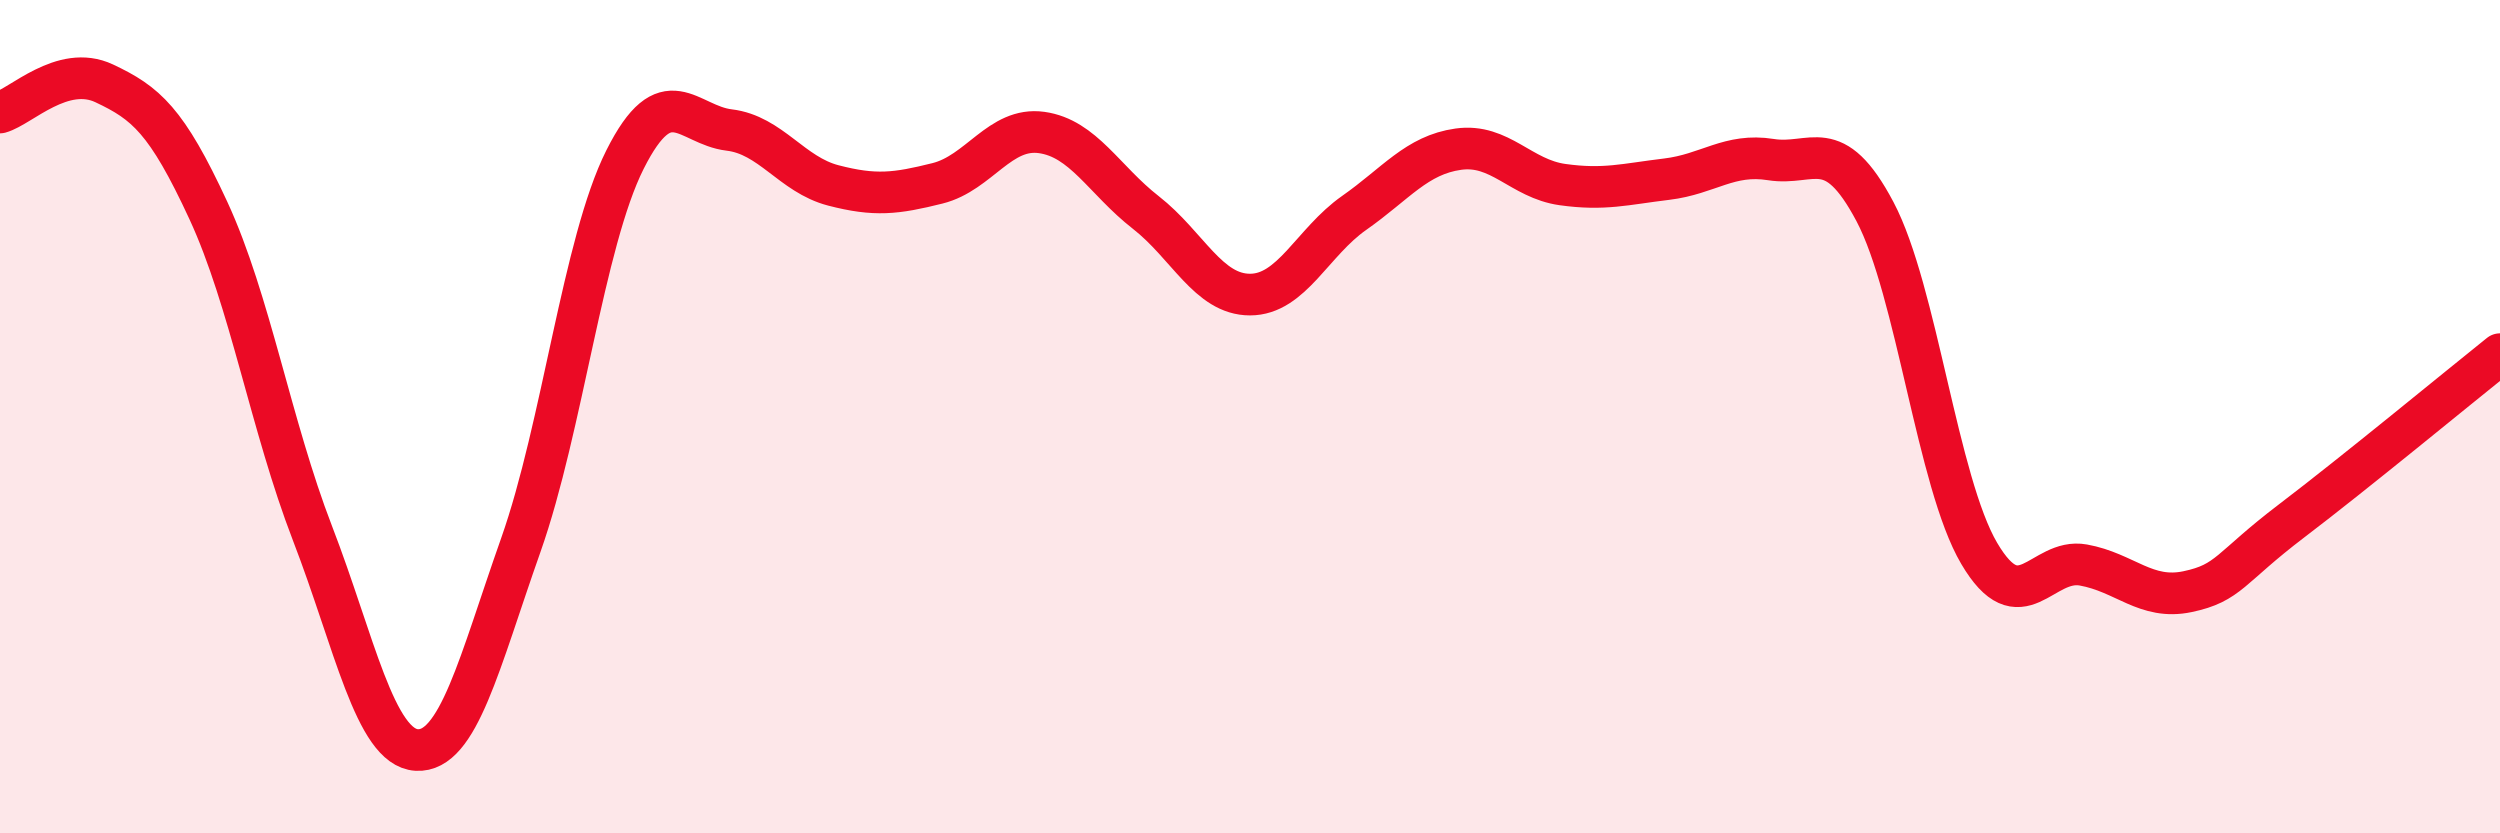 
    <svg width="60" height="20" viewBox="0 0 60 20" xmlns="http://www.w3.org/2000/svg">
      <path
        d="M 0,2.7 C 0.5,2.56 1.5,1.53 2.5,2 C 3.5,2.47 4,2.89 5,5.05 C 6,7.21 6.5,10.21 7.5,12.8 C 8.5,15.39 9,17.94 10,18 C 11,18.06 11.5,15.91 12.5,13.08 C 13.5,10.25 14,5.82 15,3.83 C 16,1.84 16.5,3 17.5,3.12 C 18.5,3.24 19,4.19 20,4.45 C 21,4.71 21.5,4.65 22.5,4.4 C 23.5,4.15 24,3.04 25,3.18 C 26,3.32 26.5,4.32 27.5,5.1 C 28.5,5.88 29,7.07 30,7.07 C 31,7.07 31.5,5.81 32.5,5.11 C 33.5,4.41 34,3.72 35,3.58 C 36,3.44 36.5,4.29 37.5,4.43 C 38.5,4.57 39,4.42 40,4.3 C 41,4.18 41.5,3.67 42.5,3.83 C 43.5,3.99 44,3.19 45,5.08 C 46,6.97 46.5,11.58 47.5,13.28 C 48.5,14.98 49,13.38 50,13.56 C 51,13.74 51.5,14.41 52.5,14.2 C 53.5,13.99 53.5,13.64 55,12.5 C 56.5,11.36 59,9.3 60,8.5L60 20L0 20Z"
        fill="#EB0A25"
        opacity="0.1"
        stroke-linecap="round"
        stroke-linejoin="round"
      />
      <path
        d="M 0,2.7 C 0.5,2.56 1.5,1.53 2.5,2 C 3.5,2.47 4,2.89 5,5.05 C 6,7.21 6.5,10.21 7.5,12.8 C 8.5,15.39 9,17.94 10,18 C 11,18.06 11.5,15.91 12.5,13.08 C 13.5,10.25 14,5.82 15,3.83 C 16,1.84 16.5,3 17.5,3.12 C 18.5,3.24 19,4.19 20,4.45 C 21,4.71 21.5,4.65 22.5,4.4 C 23.5,4.15 24,3.04 25,3.18 C 26,3.32 26.5,4.32 27.5,5.1 C 28.5,5.88 29,7.07 30,7.07 C 31,7.07 31.5,5.81 32.5,5.11 C 33.5,4.41 34,3.72 35,3.58 C 36,3.44 36.5,4.29 37.5,4.43 C 38.5,4.57 39,4.42 40,4.3 C 41,4.18 41.5,3.67 42.5,3.83 C 43.5,3.99 44,3.19 45,5.08 C 46,6.97 46.5,11.58 47.5,13.28 C 48.5,14.98 49,13.38 50,13.56 C 51,13.74 51.5,14.41 52.5,14.2 C 53.5,13.99 53.5,13.64 55,12.5 C 56.5,11.36 59,9.3 60,8.5"
        stroke="#EB0A25"
        stroke-width="1"
        fill="none"
        stroke-linecap="round"
        stroke-linejoin="round"
      />
    </svg>
  